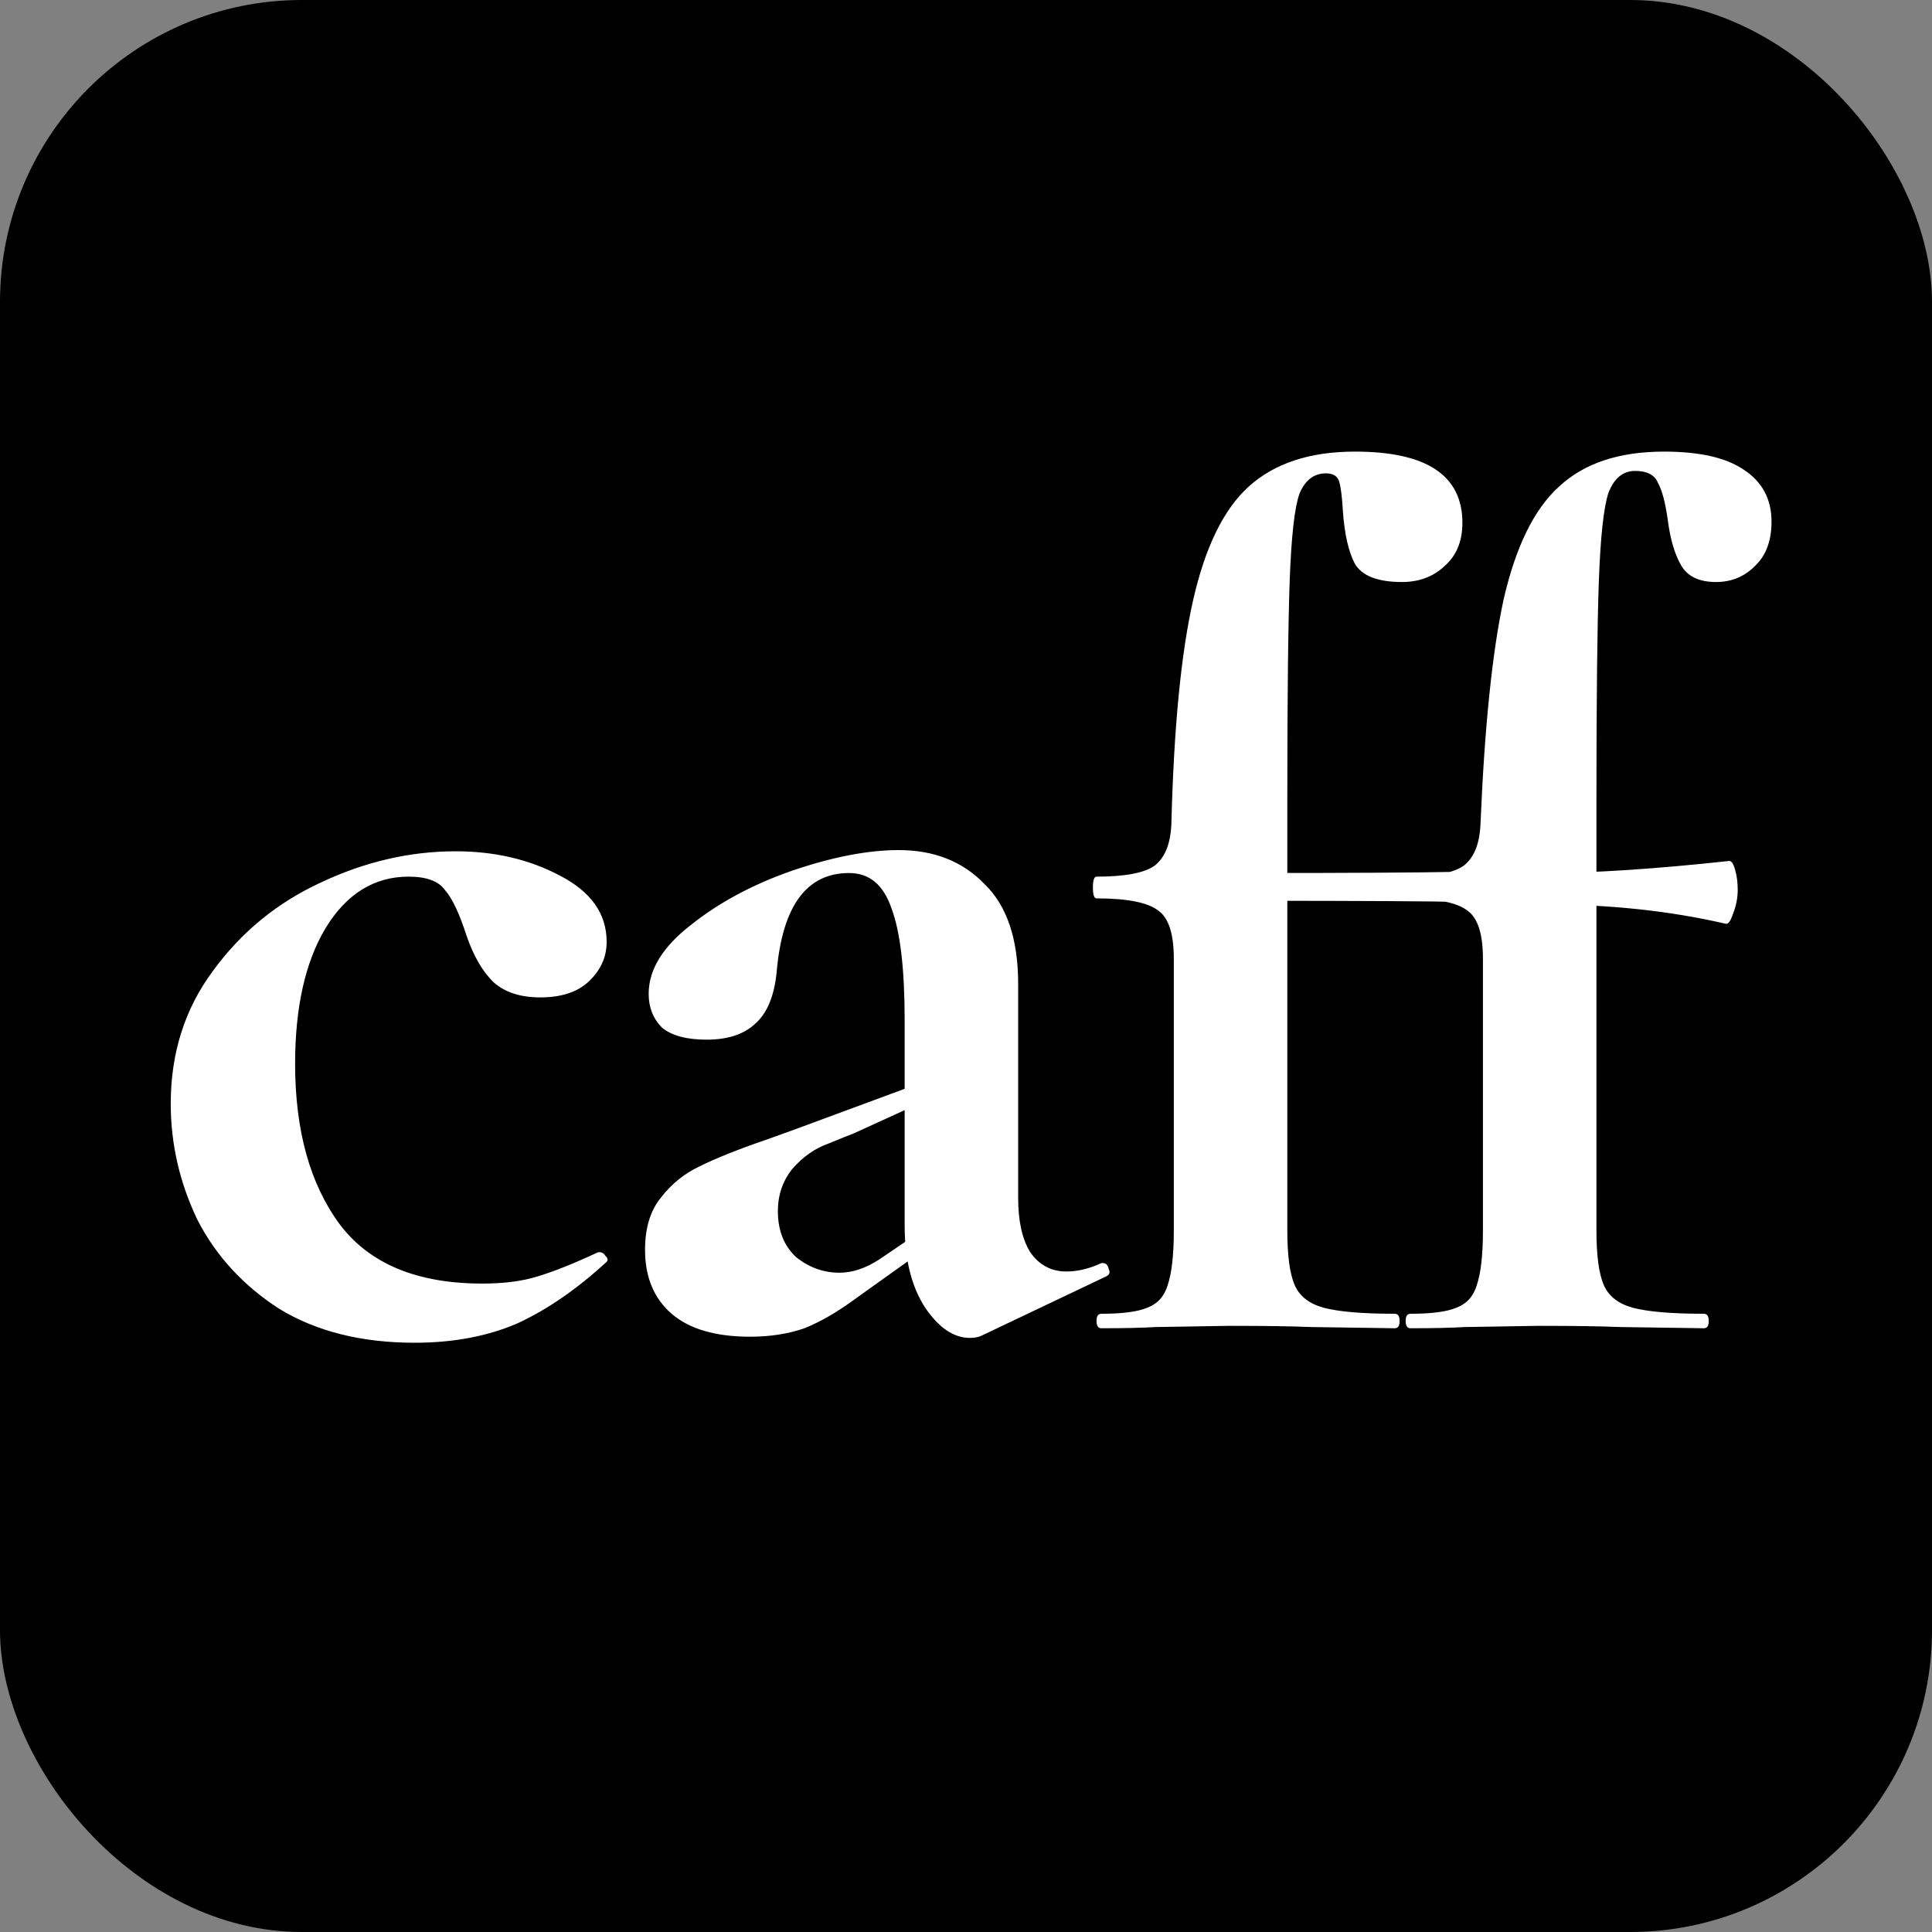 <svg xmlns="http://www.w3.org/2000/svg" version="1.1" xmlns:xlink="http://www.w3.org/1999/xlink" xmlns:svgjs="http://svgjs.com/svgjs" width="32" height="32"><rect width="100%" height="100%" fill="#808080" stroke="none"/><svg width="32" height="32" viewBox="0 0 32 32" fill="none" xmlns="http://www.w3.org/2000/svg">
<rect width="32" height="32" rx="5" fill="black"></rect>
<path d="M6.868 22.24C5.988 22.24 5.242 22.053 4.628 21.68C4.028 21.293 3.575 20.8 3.268 20.2C2.975 19.587 2.828 18.947 2.828 18.28C2.828 17.44 3.062 16.707 3.528 16.08C3.995 15.44 4.588 14.953 5.308 14.62C6.042 14.273 6.788 14.1 7.548 14.1C8.188 14.1 8.762 14.233 9.268 14.5C9.788 14.767 10.048 15.133 10.048 15.6C10.048 15.853 9.948 16.073 9.748 16.26C9.562 16.433 9.295 16.52 8.948 16.52C8.628 16.52 8.375 16.44 8.188 16.28C8.002 16.107 7.848 15.847 7.728 15.5C7.608 15.127 7.488 14.873 7.368 14.74C7.262 14.593 7.062 14.52 6.768 14.52C6.195 14.52 5.735 14.807 5.388 15.38C5.055 15.94 4.888 16.687 4.888 17.62C4.888 18.727 5.135 19.613 5.628 20.28C6.122 20.933 6.908 21.26 7.988 21.26C8.348 21.26 8.655 21.22 8.908 21.14C9.175 21.06 9.508 20.927 9.908 20.74H9.928C9.968 20.74 10.002 20.76 10.028 20.8C10.068 20.84 10.075 20.873 10.048 20.9C9.555 21.353 9.062 21.693 8.568 21.92C8.075 22.133 7.508 22.24 6.868 22.24ZM16.264 22.12C16.211 22.147 16.144 22.16 16.064 22.16C15.798 22.16 15.551 21.993 15.324 21.66C15.098 21.313 14.984 20.86 14.984 20.3V16.9C14.984 16.047 14.911 15.427 14.764 15.04C14.631 14.653 14.398 14.46 14.064 14.46C13.358 14.46 12.958 15.007 12.864 16.1C12.824 16.5 12.704 16.787 12.504 16.96C12.318 17.133 12.051 17.22 11.704 17.22C11.371 17.22 11.124 17.153 10.964 17.02C10.818 16.873 10.744 16.687 10.744 16.46C10.744 16.06 10.978 15.68 11.444 15.32C11.911 14.947 12.471 14.647 13.124 14.42C13.791 14.193 14.378 14.08 14.884 14.08C15.471 14.08 15.944 14.267 16.304 14.64C16.678 15 16.864 15.553 16.864 16.3V19.84C16.864 20.227 16.931 20.527 17.064 20.74C17.211 20.953 17.411 21.06 17.664 21.06C17.851 21.06 18.044 21.013 18.244 20.92H18.264C18.318 20.92 18.351 20.953 18.364 21.02C18.391 21.073 18.378 21.113 18.324 21.14L16.264 22.12ZM12.424 22.14C11.851 22.14 11.418 22.013 11.124 21.76C10.831 21.507 10.684 21.153 10.684 20.7C10.684 20.34 10.771 20.053 10.944 19.84C11.118 19.613 11.331 19.44 11.584 19.32C11.851 19.187 12.218 19.04 12.684 18.88L13.184 18.7L15.184 17.96L15.264 18.26L14.124 18.78C14.084 18.793 13.951 18.847 13.724 18.94C13.498 19.02 13.298 19.16 13.124 19.36C12.964 19.56 12.884 19.793 12.884 20.06C12.884 20.38 12.984 20.633 13.184 20.82C13.398 20.993 13.638 21.08 13.904 21.08C14.118 21.08 14.338 21.007 14.564 20.86L15.564 20.18L15.584 20.5L14.184 21.5C13.878 21.727 13.591 21.893 13.324 22C13.058 22.093 12.758 22.14 12.424 22.14ZM18.242 22C18.189 22 18.162 21.96 18.162 21.88C18.162 21.8 18.189 21.76 18.242 21.76C18.589 21.76 18.842 21.727 19.002 21.66C19.176 21.593 19.289 21.467 19.342 21.28C19.409 21.08 19.442 20.78 19.442 20.38V15.88C19.442 15.467 19.356 15.2 19.182 15.08C19.009 14.947 18.669 14.88 18.162 14.88C18.122 14.88 18.102 14.82 18.102 14.7C18.102 14.58 18.122 14.52 18.162 14.52C18.629 14.52 18.949 14.46 19.122 14.34C19.296 14.207 19.389 13.973 19.402 13.64C19.442 12.053 19.562 10.82 19.762 9.94C19.962 9.06 20.269 8.433 20.682 8.06C21.109 7.673 21.696 7.48 22.442 7.48C23.629 7.48 24.222 7.873 24.222 8.66C24.222 8.967 24.122 9.207 23.922 9.38C23.736 9.553 23.502 9.64 23.222 9.64C22.822 9.64 22.562 9.54 22.442 9.34C22.336 9.14 22.269 8.847 22.242 8.46C22.229 8.233 22.209 8.073 22.182 7.98C22.156 7.887 22.082 7.84 21.962 7.84C21.762 7.84 21.616 7.953 21.522 8.18C21.442 8.407 21.389 8.88 21.362 9.6C21.336 10.32 21.322 11.527 21.322 13.22V20.38C21.322 20.793 21.362 21.093 21.442 21.28C21.522 21.467 21.682 21.593 21.922 21.66C22.176 21.727 22.569 21.76 23.102 21.76C23.156 21.76 23.182 21.8 23.182 21.88C23.182 21.96 23.156 22 23.102 22L21.722 21.98C21.416 21.967 20.962 21.96 20.362 21.96L19.142 21.98C18.929 21.993 18.629 22 18.242 22ZM25.422 15.88C25.422 15.507 25.342 15.267 25.182 15.16C25.036 15.04 24.722 14.967 24.242 14.94C23.736 14.927 22.556 14.92 20.702 14.92V14.46C22.369 14.46 23.516 14.453 24.142 14.44C24.649 14.427 24.982 14.373 25.142 14.28C25.302 14.173 25.389 13.96 25.402 13.64L25.862 14.58L25.422 15.88ZM23.362 22C23.309 22 23.282 21.96 23.282 21.88C23.282 21.8 23.309 21.76 23.362 21.76C23.709 21.76 23.962 21.727 24.122 21.66C24.296 21.593 24.409 21.467 24.462 21.28C24.529 21.08 24.562 20.78 24.562 20.38V15.88C24.562 15.467 24.476 15.2 24.302 15.08C24.129 14.947 23.789 14.88 23.282 14.88C23.242 14.88 23.222 14.82 23.222 14.7C23.222 14.58 23.242 14.52 23.282 14.52C23.749 14.52 24.069 14.46 24.242 14.34C24.416 14.207 24.509 13.973 24.522 13.64C24.589 12.04 24.716 10.807 24.902 9.94C25.102 9.06 25.409 8.433 25.822 8.06C26.236 7.673 26.816 7.48 27.562 7.48C28.149 7.48 28.589 7.58 28.882 7.78C29.189 7.98 29.342 8.267 29.342 8.64C29.342 8.96 29.249 9.207 29.062 9.38C28.889 9.553 28.676 9.64 28.422 9.64C28.142 9.64 27.949 9.547 27.842 9.36C27.736 9.173 27.662 8.92 27.622 8.6C27.582 8.32 27.529 8.12 27.462 8C27.409 7.867 27.282 7.8 27.082 7.8C26.882 7.8 26.736 7.92 26.642 8.16C26.562 8.4 26.509 8.887 26.482 9.62C26.456 10.34 26.442 11.54 26.442 13.22V20.38C26.442 20.793 26.482 21.093 26.562 21.28C26.642 21.467 26.802 21.593 27.042 21.66C27.296 21.727 27.689 21.76 28.222 21.76C28.276 21.76 28.302 21.8 28.302 21.88C28.302 21.96 28.276 22 28.222 22L26.842 21.98C26.536 21.967 26.082 21.96 25.482 21.96L24.262 21.98C24.049 21.993 23.749 22 23.362 22ZM28.582 15.3C27.662 15.087 26.662 14.98 25.582 14.98V14.46C26.396 14.46 27.416 14.393 28.642 14.26C28.682 14.26 28.716 14.313 28.742 14.42C28.769 14.513 28.782 14.62 28.782 14.74C28.782 14.873 28.756 15.007 28.702 15.14C28.662 15.26 28.622 15.313 28.582 15.3Z" fill="white"></path>
</svg><style>@media (prefers-color-scheme: light) { :root { filter: none; } }
@media (prefers-color-scheme: dark) { :root { filter: invert(100%); } }
</style></svg>